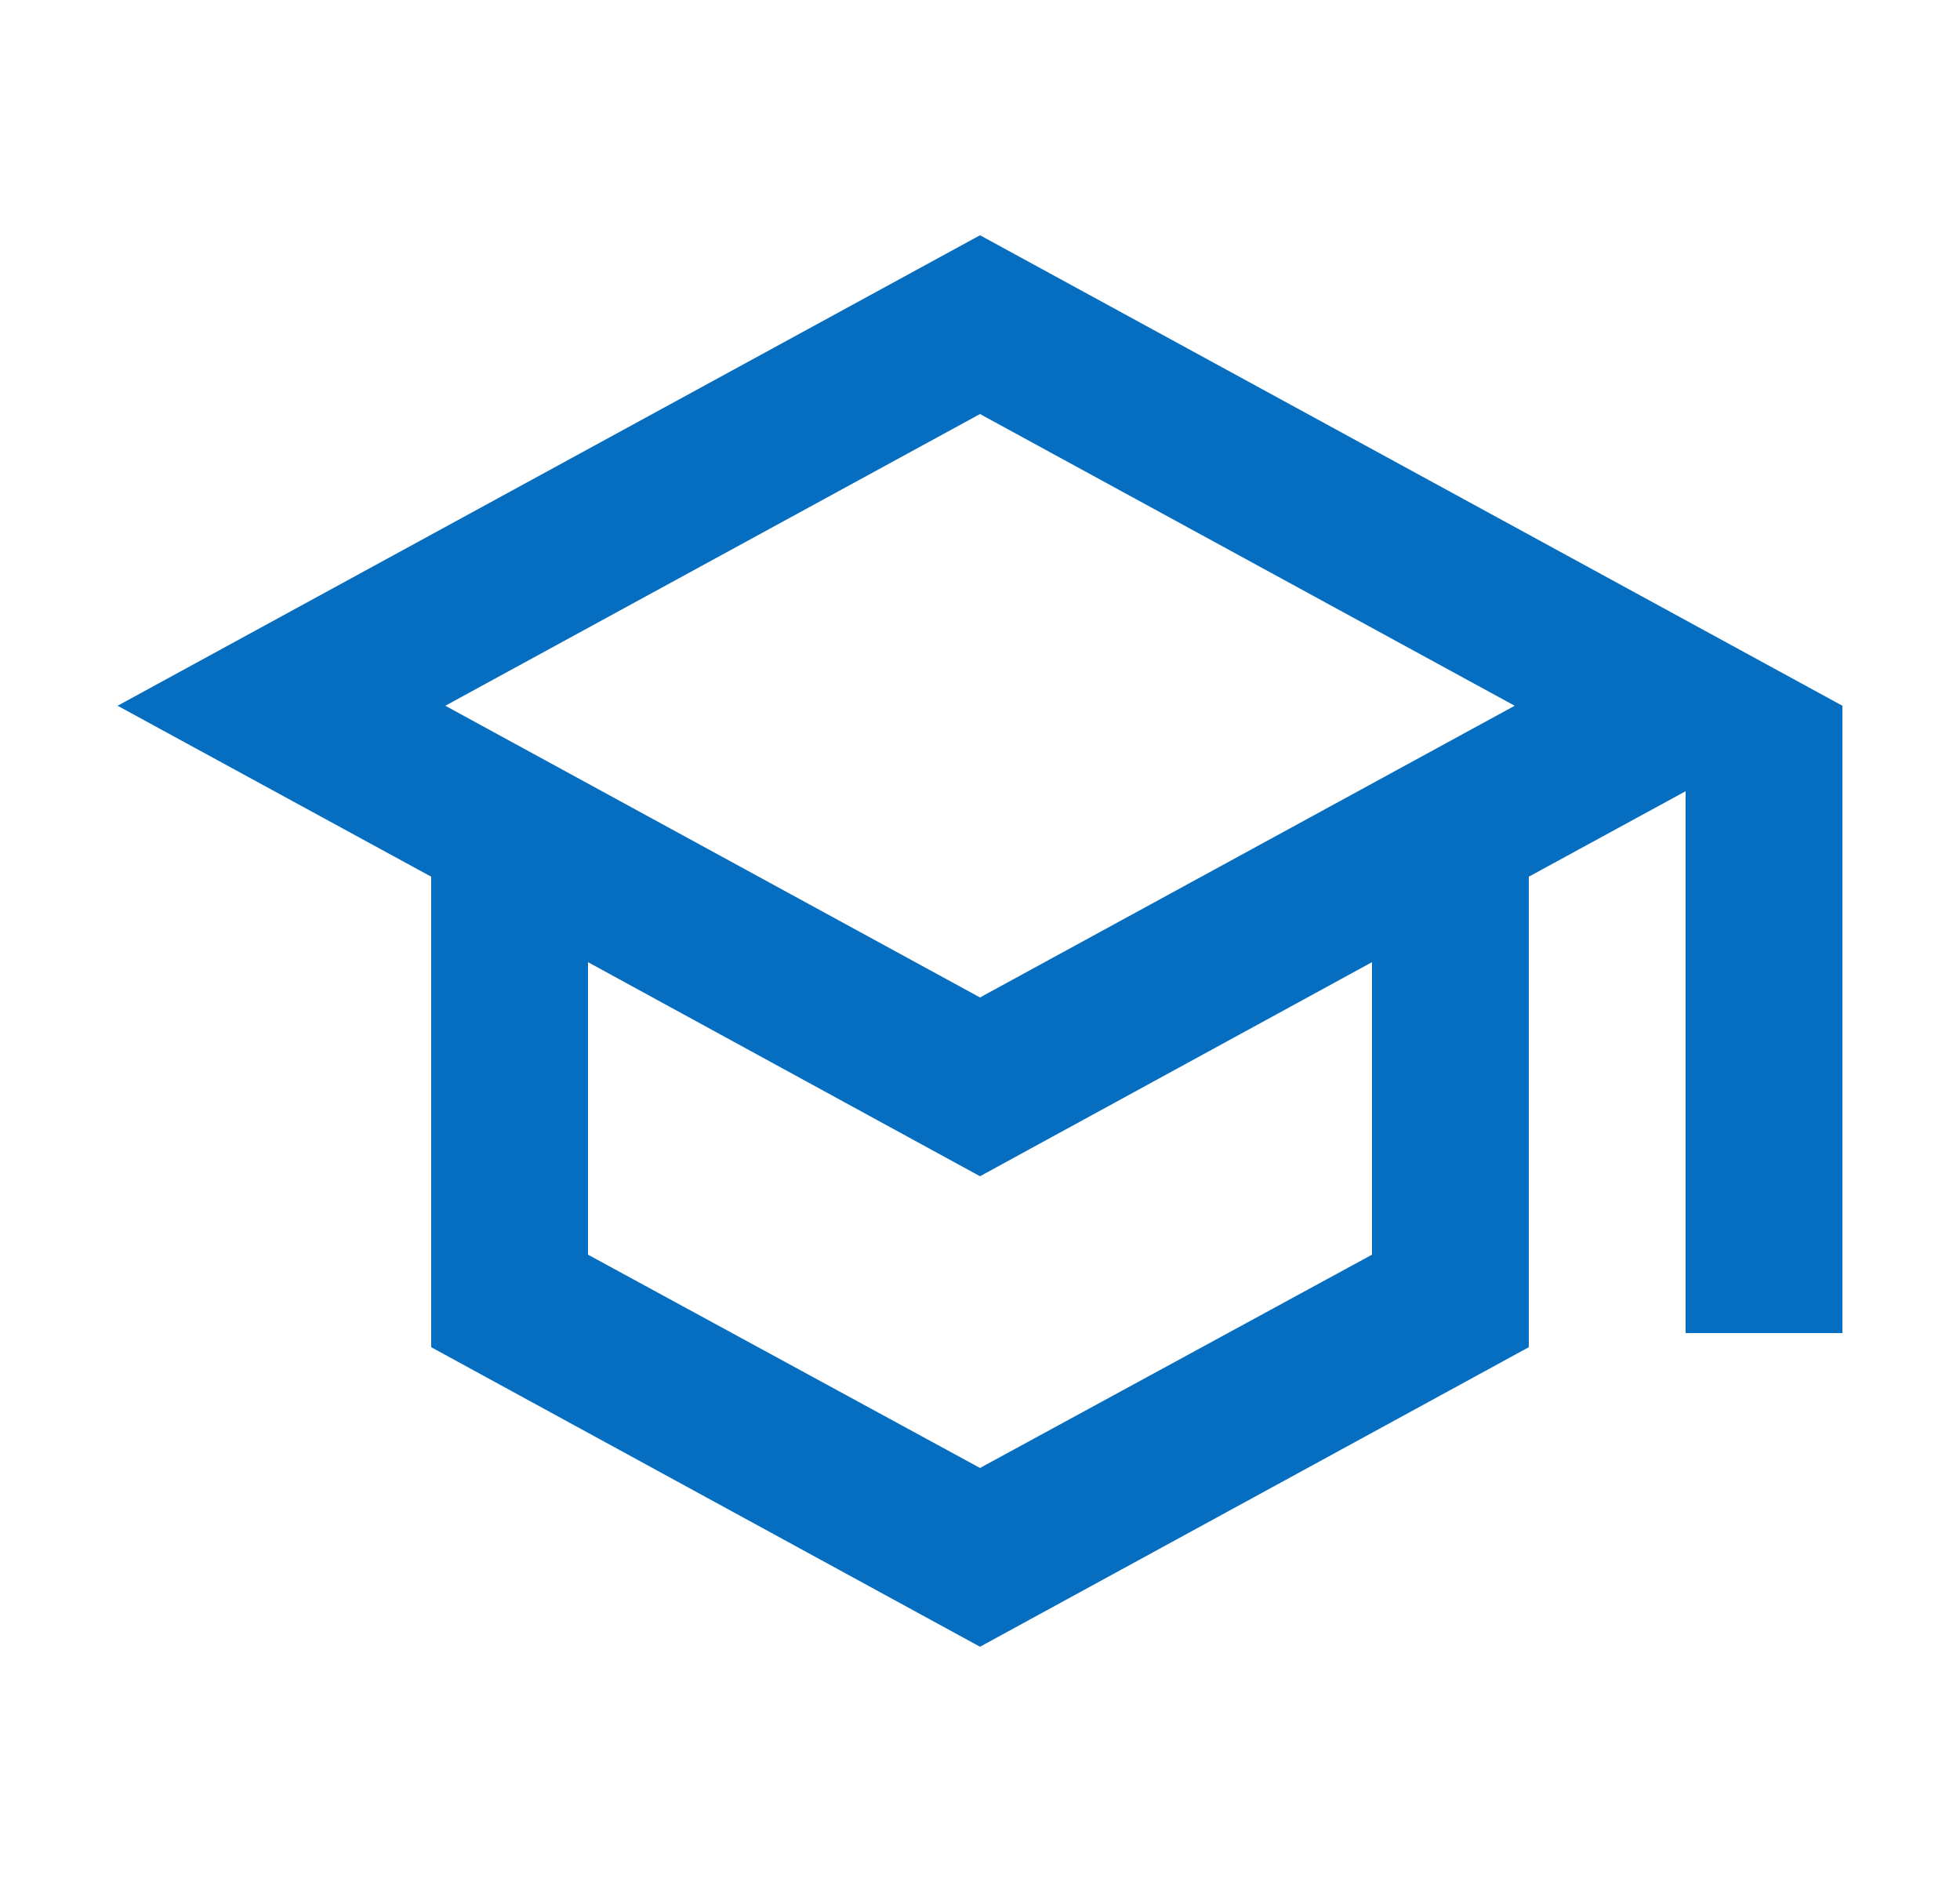 <svg width="25" height="24" viewBox="0 0 25 24" fill="none" xmlns="http://www.w3.org/2000/svg">
<path d="M12.5 3L1.5 9L5.5 11.18V17.18L12.5 21L19.5 17.18V11.18L21.5 10.09V17H23.5V9L12.5 3ZM19.32 9L12.5 12.72L5.68 9L12.5 5.28L19.32 9ZM17.5 16L12.5 18.72L7.5 16V12.27L12.5 15L17.5 12.27V16Z" fill="#066EC1"/>
</svg>
